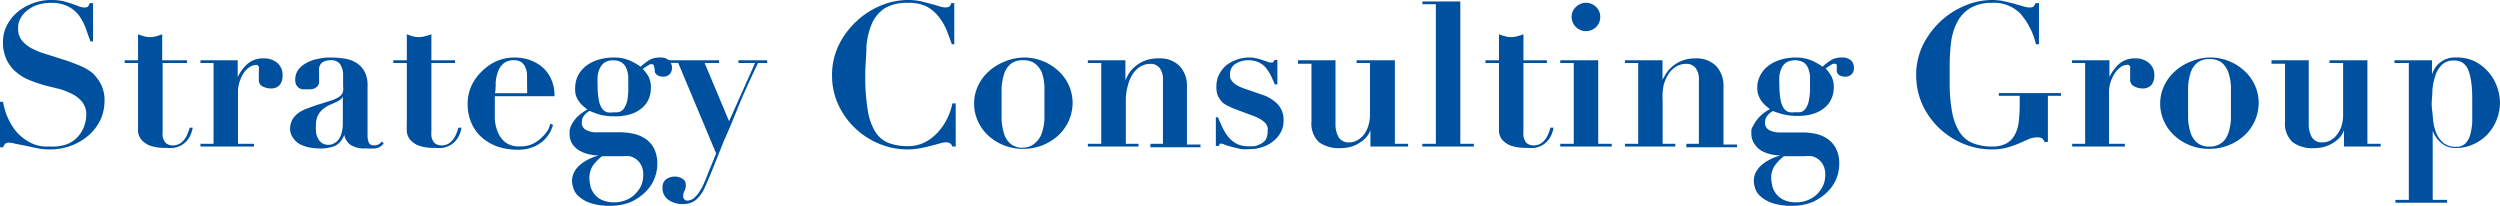 <svg id="レイヤー_1" data-name="レイヤー 1" xmlns="http://www.w3.org/2000/svg" viewBox="0 0 173.85 14.31">
  <title>sttl-scg</title>
  <g>
    <path d="M.21,7.08a4.21,4.21,0,0,0,.1.44,3.16,3.16,0,0,0,.2.59,4.52,4.52,0,0,0,.34.65,3.12,3.12,0,0,0,.49.61A3.61,3.61,0,0,0,2,9.86a2.68,2.68,0,0,0,.57.24,2.58,2.58,0,0,0,.52.09h.45A2.85,2.85,0,0,0,4.73,10a2,2,0,0,0,.75-.57,2.22,2.22,0,0,0,.39-.7A2.52,2.52,0,0,0,6,8a1.39,1.39,0,0,0-.25-.86,2,2,0,0,0-.65-.56,5.19,5.19,0,0,0-.92-.38L3.09,5.93A10.31,10.31,0,0,1,2,5.55,3.29,3.29,0,0,1,1.11,5a2.5,2.5,0,0,1-.65-.85A2.75,2.75,0,0,1,.21,2.88,2.37,2.37,0,0,1,.46,1.81a2.85,2.85,0,0,1,.7-.92A3.46,3.46,0,0,1,2.23.25,3.56,3.56,0,0,1,3.58,0,4,4,0,0,1,4.4.08L5,.26l.47.17a1,1,0,0,0,.37.09A.39.39,0,0,0,6.11.46.73.73,0,0,0,6.24.22h.23V2.88H6.29c-.12-.32-.23-.64-.36-1a3.75,3.75,0,0,0-.48-.86A2.3,2.3,0,0,0,4.7.43,2.47,2.47,0,0,0,3.57.2a3,3,0,0,0-1,.15,2.3,2.3,0,0,0-.72.41,1.85,1.85,0,0,0-.45.56A1.39,1.39,0,0,0,1.26,2a1.29,1.29,0,0,0,.26.81,2.22,2.22,0,0,0,.68.55,5.33,5.33,0,0,0,1,.4l1.1.35c.38.12.75.25,1.11.4a3.76,3.76,0,0,1,1,.55A2.94,2.94,0,0,1,7,5.82,2.48,2.48,0,0,1,7.27,7,3.2,3.2,0,0,1,7,8.3,3.35,3.35,0,0,1,6.2,9.38,3.92,3.92,0,0,1,5,10.11a4.19,4.19,0,0,1-1.58.28,4.19,4.19,0,0,1-.86-.09l-.8-.17L1.08,10a1.94,1.94,0,0,0-.42-.08.48.48,0,0,0-.28.06.61.61,0,0,0-.16.26H0V7.08Z" style="fill: #0050a0"/>
    <path d="M10,2.52a1.57,1.57,0,0,0,.86,0,3.45,3.45,0,0,0,.42-.14V4.19H13v.19H11.31V9.07a2.38,2.38,0,0,0,0,.39.86.86,0,0,0,.11.33.49.49,0,0,0,.22.23.74.74,0,0,0,.38.09,1,1,0,0,0,.46-.11,1.15,1.15,0,0,0,.33-.29,1.74,1.74,0,0,0,.23-.4,4.43,4.43,0,0,0,.15-.43l.21,0a2,2,0,0,1-.29.76,1.59,1.59,0,0,1-.46.44,1.64,1.64,0,0,1-.56.2,2.71,2.71,0,0,1-.56,0,3,3,0,0,1-1.12-.16,1.54,1.54,0,0,1-.59-.42,1.05,1.05,0,0,1-.22-.55c0-.2,0-.38,0-.55V4.38H8.67V4.19H9.6V2.38A3.59,3.59,0,0,0,10,2.52Z" style="fill: #0050a0"/>
    <path d="M16.53,4.19V5.36h0a3.1,3.1,0,0,1,.68-.92,1.66,1.66,0,0,1,1.13-.38,1.4,1.4,0,0,1,.95.32,1.08,1.08,0,0,1,.36.87,1,1,0,0,1-.2.66.8.8,0,0,1-.65.24A1.31,1.31,0,0,1,18.24,6,.49.49,0,0,1,18,5.52a1,1,0,0,1,0-.15,1.7,1.7,0,0,1,0-.22c0-.08,0-.16,0-.22a.75.75,0,0,0,0-.11.6.6,0,0,0,0-.18.31.31,0,0,0-.09-.11.31.31,0,0,0-.19,0,.69.69,0,0,0-.35.13A1.44,1.44,0,0,0,17,5a2.32,2.32,0,0,0-.31.61,2.2,2.2,0,0,0-.14.8V10h1.11v.19H13.94V10h.91V4.38h-.91V4.19Z" style="fill: #0050a0"/>
    <path d="M26.12,10.32a5.91,5.91,0,0,1-.7,0,1.77,1.77,0,0,1-1.05-.25,1.1,1.1,0,0,1-.43-.7h0a1.34,1.34,0,0,1-.61.76,2.67,2.67,0,0,1-1.14.19,3.21,3.21,0,0,1-.68-.07,2.27,2.27,0,0,1-.65-.22,1.29,1.29,0,0,1-.47-.43A1.09,1.09,0,0,1,20.17,9a1.39,1.39,0,0,1,.16-.68,1.54,1.54,0,0,1,.42-.46,2.37,2.37,0,0,1,.59-.31L22,7.31,23,7a2.3,2.3,0,0,0,.56-.25.76.76,0,0,0,.27-.3A1.08,1.08,0,0,0,23.86,6V5.18a1.38,1.38,0,0,0-.19-.69.73.73,0,0,0-.68-.3,1,1,0,0,0-.56.14.59.59,0,0,0-.24.54,1,1,0,0,0,0,.15l0,.23,0,.24a1,1,0,0,1,0,.15.54.54,0,0,1-.09.33.76.76,0,0,1-.23.18,1.4,1.4,0,0,1-.28.06h-.25l-.29,0a.62.62,0,0,1-.26-.09.84.84,0,0,1-.19-.22.81.81,0,0,1-.07-.38,1.14,1.14,0,0,1,.2-.65,1.64,1.64,0,0,1,.54-.47,2.56,2.56,0,0,1,.76-.29A3.74,3.74,0,0,1,23,4a6.23,6.23,0,0,1,1,.08,2.11,2.11,0,0,1,.81.31,1.55,1.55,0,0,1,.55.61,2,2,0,0,1,.2,1V9.44a1.3,1.3,0,0,0,.08.46q.08.21.39.21a.66.66,0,0,0,.3-.07,1,1,0,0,0,.23-.2l.12.13A.82.82,0,0,1,26.12,10.32Zm-2.29-3.6a.42.42,0,0,1-.11.16,1.23,1.23,0,0,1-.27.18l-.53.24a2,2,0,0,0-.48.3,1.41,1.41,0,0,0-.34.45,1.55,1.55,0,0,0-.13.69,2.82,2.82,0,0,0,0,.39,1.3,1.3,0,0,0,.11.43,1,1,0,0,0,.27.36.78.78,0,0,0,.51.15.73.73,0,0,0,.35-.09.86.86,0,0,0,.32-.26,1.23,1.23,0,0,0,.22-.46,2.31,2.31,0,0,0,.09-.69V6.72Z" style="fill: #0050a0"/>
    <path d="M28.69,2.52a1.57,1.57,0,0,0,.86,0A3.45,3.45,0,0,0,30,2.38V4.19h1.64v.19H30V9.07a2.38,2.38,0,0,0,0,.39.86.86,0,0,0,.11.33.49.49,0,0,0,.22.23.75.75,0,0,0,.39.09.94.94,0,0,0,.45-.11,1.15,1.15,0,0,0,.33-.29,1.74,1.74,0,0,0,.23-.4,4.43,4.43,0,0,0,.15-.43l.21,0a1.83,1.83,0,0,1-.29.76,1.47,1.47,0,0,1-.46.44,1.59,1.59,0,0,1-.55.2,2.84,2.84,0,0,1-.56,0,3,3,0,0,1-1.13-.16,1.54,1.54,0,0,1-.59-.42,1.05,1.05,0,0,1-.22-.55,5.34,5.34,0,0,1,0-.55V4.38h-.94V4.19h.94V2.38A3.45,3.45,0,0,0,28.69,2.52Z" style="fill: #0050a0"/>
    <path d="M34.41,7.31c0,.33,0,.67,0,1a3,3,0,0,0,.23.93,1.77,1.77,0,0,0,.53.68,1.63,1.63,0,0,0,1,.26,1.92,1.92,0,0,0,.94-.21,2.27,2.27,0,0,0,.63-.48A1.93,1.93,0,0,0,38.13,9a1.55,1.55,0,0,0,.13-.39l.2.07a2.92,2.92,0,0,1-.24.57,2.36,2.36,0,0,1-.46.56,2.71,2.71,0,0,1-.73.43,2.75,2.75,0,0,1-1.05.17,4.26,4.26,0,0,1-1.36-.21,3.4,3.4,0,0,1-1.1-.63,2.85,2.85,0,0,1-.73-1,3.25,3.25,0,0,1-.27-1.35A3,3,0,0,1,32.77,6a3.21,3.21,0,0,1,.7-1,3.41,3.41,0,0,1,1-.72A3.09,3.09,0,0,1,35.78,4a3.28,3.28,0,0,1,1,.15,3,3,0,0,1,.89.48,2.46,2.46,0,0,1,.64.83,2.73,2.73,0,0,1,.25,1.23H34.41Zm2.24-1.77c0-.1,0-.22,0-.37a1.46,1.46,0,0,0-.1-.45.94.94,0,0,0-.27-.38.86.86,0,0,0-.53-.15,1.06,1.06,0,0,0-.73.22,1.35,1.35,0,0,0-.39.57,2.86,2.86,0,0,0-.16.74c0,.26,0,.52-.05.76h2.24Z" style="fill: #0050a0"/>
    <path d="M44.05,9.3a2.4,2.4,0,0,1,.85.36,1.87,1.87,0,0,1,.59.68,2.39,2.39,0,0,1,.22,1.07,2.79,2.79,0,0,1-.22,1.06,2.73,2.73,0,0,1-.66.93,3.48,3.48,0,0,1-1,.66,3.75,3.75,0,0,1-1.39.25,4.14,4.14,0,0,1-1.41-.2,2.32,2.32,0,0,1-.8-.47,1.22,1.22,0,0,1-.36-.56,1.65,1.65,0,0,1-.09-.48,1.33,1.33,0,0,1,.17-.67,1.66,1.66,0,0,1,.44-.51,2.62,2.62,0,0,1,.6-.37,3,3,0,0,1,.65-.24v0a3,3,0,0,1-.63-.07,2.55,2.55,0,0,1-.67-.24,1.52,1.52,0,0,1-.52-.46,1.23,1.23,0,0,1-.21-.73s0-.13,0-.25a1.45,1.45,0,0,1,.16-.43,2.24,2.24,0,0,1,.38-.51,3.08,3.08,0,0,1,.7-.5l-.28-.23a1.72,1.72,0,0,1-.29-.31,1.6,1.6,0,0,1-.22-.41A1.45,1.45,0,0,1,40,6.1a1.92,1.92,0,0,1,.18-.82,2.16,2.16,0,0,1,.54-.67,2.7,2.7,0,0,1,.86-.45A3.75,3.75,0,0,1,42.69,4a2.7,2.7,0,0,1,1.08.2,4.09,4.09,0,0,1,.78.44,3.76,3.76,0,0,1,.63-.48A1.43,1.43,0,0,1,45.92,4a.86.86,0,0,1,.61.2.74.74,0,0,1,.2.53.6.6,0,0,1-.17.44.6.6,0,0,1-.44.16.7.7,0,0,1-.32-.06.42.42,0,0,1-.18-.13A.56.56,0,0,1,45.53,5a1.06,1.06,0,0,0,0-.14,2.6,2.6,0,0,0-.06-.3c0-.06-.08-.1-.18-.1a.34.34,0,0,0-.19.07,4.65,4.65,0,0,0-.4.26,3,3,0,0,1,.37.48,1.61,1.61,0,0,1,.19.87,1.89,1.89,0,0,1-.13.7,1.7,1.7,0,0,1-.43.62,2.27,2.27,0,0,1-.78.46,3.64,3.64,0,0,1-1.18.17,4.22,4.22,0,0,1-1-.11A6.21,6.21,0,0,1,41,7.71a1.19,1.19,0,0,0-.47.46.9.9,0,0,0-.07.34.55.55,0,0,0,.28.52,1.5,1.5,0,0,0,.76.17H43A4.74,4.74,0,0,1,44.05,9.3Zm-3,3.62a1.61,1.61,0,0,0,.27.56,1.41,1.41,0,0,0,.53.42,2,2,0,0,0,.87.17,2.23,2.23,0,0,0,.77-.14,1.86,1.86,0,0,0,.63-.39,2.06,2.06,0,0,0,.45-.6,1.8,1.8,0,0,0,.16-.77,1.35,1.35,0,0,0-.14-.68,1.21,1.21,0,0,0-.35-.42,1.28,1.28,0,0,0-.46-.21,2.68,2.68,0,0,0-.46,0H41.87a3.37,3.37,0,0,0-.65.67,1.58,1.58,0,0,0-.23.9A2.16,2.16,0,0,0,41.06,12.92Zm2-5.13a.63.63,0,0,0,.34-.25A1.69,1.69,0,0,0,43.62,7a4.76,4.76,0,0,0,.07-.93c0-.27,0-.52,0-.75a2,2,0,0,0-.14-.59.91.91,0,0,0-.33-.39,1,1,0,0,0-.58-.14,1,1,0,0,0-.58.14,1,1,0,0,0-.34.39,1.79,1.79,0,0,0-.16.54,4.44,4.44,0,0,0,0,.63,5,5,0,0,0,.08,1.05,1.47,1.47,0,0,0,.23.6.7.7,0,0,0,.36.26,1.64,1.64,0,0,0,.45,0A1.51,1.51,0,0,0,43.06,7.79Z" style="fill: #0050a0"/>
    <path d="M52.51,4.38H51.35V4.19h2v.19h-.64c-.53,1.12-1,2.13-1.35,3s-.69,1.68-1,2.37l-.73,1.82c-.21.53-.41,1-.59,1.4a2.54,2.54,0,0,1-.63.92,1.41,1.41,0,0,1-.94.3,1.68,1.68,0,0,1-1-.3,1,1,0,0,1-.4-.84.69.69,0,0,1,.26-.59,1.05,1.05,0,0,1,.62-.18,1,1,0,0,1,.51.15.47.47,0,0,1,.23.44.83.83,0,0,1-.09.41.69.69,0,0,0-.09.36.29.29,0,0,0,.09.23.27.27,0,0,0,.19.08.71.71,0,0,0,.47-.18,1.94,1.94,0,0,0,.39-.46,3.56,3.56,0,0,0,.31-.58c.09-.21.17-.39.23-.56l.61-1.5-2.64-6.3h-.74V4.19H50v.19H49l1.7,4.05Z" style="fill: #0050a0"/>
    <path d="M66.19,3.08c-.1-.31-.23-.63-.37-1a4,4,0,0,0-.56-.94,2.64,2.64,0,0,0-.85-.7A2.74,2.74,0,0,0,63.14.2a3,3,0,0,0-1.61.37,2.47,2.47,0,0,0-.89,1.05,5.21,5.21,0,0,0-.39,1.61c0,.62-.08,1.3-.08,2a14.43,14.43,0,0,0,.17,2.41,4,4,0,0,0,.52,1.51,1.92,1.92,0,0,0,.93.79,3.67,3.67,0,0,0,1.35.22,2.51,2.51,0,0,0,1.14-.25,3.11,3.11,0,0,0,.9-.67,4,4,0,0,0,.66-.94,4.31,4.31,0,0,0,.39-1.11h.23v3h-.23a.48.48,0,0,0-.17-.23.55.55,0,0,0-.29-.06,1.32,1.32,0,0,0-.43.08l-.61.16c-.23.06-.48.12-.75.17a4.74,4.74,0,0,1-.86.08,5.14,5.14,0,0,1-2-.4,5.37,5.37,0,0,1-2.83-2.72,4.8,4.8,0,0,1-.43-2,4.76,4.76,0,0,1,.48-2.16,5.68,5.68,0,0,1,1.24-1.65A5.53,5.53,0,0,1,61.3.37,4.85,4.85,0,0,1,63.12,0,4.44,4.44,0,0,1,64,.08l.71.18.6.17a1.37,1.37,0,0,0,.44.09A.78.78,0,0,0,66,.47a.37.37,0,0,0,.14-.25h.22V3.08Z" style="fill: #0050a0"/>
    <path d="M72.52,4.25a3.49,3.49,0,0,1,1.09.69,3.05,3.05,0,0,1,.72,1,3,3,0,0,1,.26,1.22,3.1,3.1,0,0,1-1,2.26,3.57,3.57,0,0,1-2.44.93,3.56,3.56,0,0,1-1.35-.25,3.42,3.42,0,0,1-1.08-.68,3.05,3.05,0,0,1-.72-1,2.9,2.9,0,0,1-.26-1.24A2.82,2.82,0,0,1,68,6a3.05,3.05,0,0,1,.72-1,3.44,3.44,0,0,1,1.08-.69A3.57,3.57,0,0,1,71.17,4,3.49,3.49,0,0,1,72.52,4.25ZM72,9.93a1.56,1.56,0,0,0,.45-.68,3.42,3.42,0,0,0,.18-1c0-.37,0-.73,0-1.11s0-.74,0-1.1a3.42,3.42,0,0,0-.18-1A1.62,1.62,0,0,0,72,4.44a1.32,1.32,0,0,0-.86-.25,1.29,1.29,0,0,0-.85.25,1.55,1.55,0,0,0-.46.68,4.32,4.32,0,0,0-.18,1c0,.36,0,.73,0,1.1s0,.74,0,1.11a4.32,4.32,0,0,0,.18,1,1.5,1.5,0,0,0,.46.68,1.24,1.24,0,0,0,.85.26A1.26,1.26,0,0,0,72,9.93Z" style="fill: #0050a0"/>
    <path d="M76.58,10V4.38h-.93V4.19h2.61v1.4h0a3.23,3.23,0,0,1,.19-.39,2,2,0,0,1,.41-.51,2.35,2.35,0,0,1,.68-.44,2.5,2.5,0,0,1,1.05-.19,1.92,1.92,0,0,1,1.44.53,2,2,0,0,1,.51,1.46v4h.94v.19H80V10h.87V5.57a1.28,1.28,0,0,0-.24-.86A.81.81,0,0,0,80,4.44a1.39,1.39,0,0,0-.65.16,1.6,1.6,0,0,0-.53.48,2.47,2.47,0,0,0-.37.8A3.77,3.77,0,0,0,78.29,7v3h.88v.19H75.65V10Z" style="fill: #0050a0"/>
    <path d="M84.7,8.16c.11.26.22.52.34.76a2.93,2.93,0,0,0,.41.64A1.88,1.88,0,0,0,86,10a1.84,1.84,0,0,0,.82.17h.34a1,1,0,0,0,.41-.12A1,1,0,0,0,88,9.74a1.13,1.13,0,0,0,.15-.63.82.82,0,0,0,0-.26.87.87,0,0,0-.14-.27,1.59,1.59,0,0,0-.33-.27A3.16,3.16,0,0,0,87,8l-1.13-.42a3.7,3.7,0,0,1-.42-.19A1.57,1.57,0,0,1,85,7.11a1.77,1.77,0,0,1-.32-.47A1.6,1.6,0,0,1,84.59,6a1.83,1.83,0,0,1,.16-.77,2.25,2.25,0,0,1,.47-.64A2.39,2.39,0,0,1,86,4.15,2.6,2.6,0,0,1,86.88,4a2,2,0,0,1,.5.06,2.58,2.58,0,0,1,.42.12l.33.11a.69.69,0,0,0,.24.06c.1,0,.16,0,.19-.06a.47.47,0,0,0,.07-.12h.2V5.87h-.18c-.1-.23-.19-.44-.29-.65A3,3,0,0,0,88,4.68a1.53,1.53,0,0,0-.5-.36,1.73,1.73,0,0,0-.73-.13,1.55,1.55,0,0,0-.84.24.79.79,0,0,0-.39.72,1,1,0,0,0,0,.23.6.6,0,0,0,.13.25,1,1,0,0,0,.3.27,2.69,2.69,0,0,0,.56.26l1.19.41a2.62,2.62,0,0,1,1.15.7,1.57,1.57,0,0,1,.39,1.1,1.68,1.68,0,0,1-.2.84,2,2,0,0,1-.53.62,2.31,2.31,0,0,1-.76.4,2.73,2.73,0,0,1-.9.14,3.74,3.74,0,0,1-.55,0l-.56-.13-.5-.14A1.37,1.37,0,0,0,85,10a.24.24,0,0,0-.16,0,.49.49,0,0,0-.09.15h-.2v-2Z" style="fill: #0050a0"/>
    <path d="M92.87,4.19V8.62a1.83,1.83,0,0,0,.21.91.8.8,0,0,0,.75.37,1.06,1.06,0,0,0,.58-.16,1.5,1.5,0,0,0,.46-.41,2,2,0,0,0,.29-.61A2.48,2.48,0,0,0,95.27,8V4.38h-.93V4.19H97V10h.92v.19H95.3V9.06h0a1.7,1.7,0,0,1-.34.54,2.46,2.46,0,0,1-.51.39,2.16,2.16,0,0,1-.61.24,2.7,2.7,0,0,1-.63.07,2.35,2.35,0,0,1-1.5-.42,1.81,1.81,0,0,1-.51-1.45v-4h-.94V4.19Z" style="fill: #0050a0"/>
    <path d="M101.55.1V10h.94v.19H98.91V10h.94V.29h-.94V.1Z" style="fill: #0050a0"/>
    <path d="M104.65,2.52a1.57,1.57,0,0,0,.86,0,3.59,3.59,0,0,0,.43-.14V4.19h1.63v.19h-1.63V9.07a2.42,2.42,0,0,0,0,.39,1.07,1.07,0,0,0,.11.33.49.49,0,0,0,.22.23.75.75,0,0,0,.39.09.91.91,0,0,0,.45-.11,1.15,1.15,0,0,0,.33-.29,1.74,1.74,0,0,0,.23-.4,4.43,4.43,0,0,0,.15-.43l.21,0a1.83,1.83,0,0,1-.29.76,1.47,1.47,0,0,1-.46.44,1.59,1.59,0,0,1-.55.2,2.84,2.84,0,0,1-.56,0,3.08,3.08,0,0,1-1.13-.16,1.54,1.54,0,0,1-.59-.42,1,1,0,0,1-.21-.55c0-.2,0-.38,0-.55V4.38h-.94V4.19h.94V2.38A3.45,3.45,0,0,0,104.65,2.52Z" style="fill: #0050a0"/>
    <path d="M111.14,4.19V10h.94v.19H108.5V10h.94V4.38h-.94V4.19ZM109.59.48a1,1,0,0,1,1.4,0,.93.93,0,0,1,.29.7.94.94,0,0,1-.29.7,1,1,0,0,1-1.4,0,1,1,0,0,1-.3-.7A.94.94,0,0,1,109.59.48Z" style="fill: #0050a0"/>
    <path d="M113.92,10V4.38H113V4.19h2.61v1.4h0c0-.09.11-.22.2-.39a2,2,0,0,1,.41-.51,2.35,2.35,0,0,1,.68-.44,2.5,2.5,0,0,1,1-.19,1.92,1.92,0,0,1,1.44.53,2,2,0,0,1,.51,1.46v4h.94v.19h-3.52V10h.87V5.57a1.28,1.28,0,0,0-.24-.86.81.81,0,0,0-.64-.27,1.36,1.36,0,0,0-.65.16,1.73,1.73,0,0,0-.54.48,3,3,0,0,0-.37.8A4.13,4.13,0,0,0,115.62,7v3h.88v.19H113V10Z" style="fill: #0050a0"/>
    <path d="M126.24,9.3a2.33,2.33,0,0,1,.85.36,1.87,1.87,0,0,1,.59.68,2.26,2.26,0,0,1,.22,1.07,2.62,2.62,0,0,1-.22,1.06,2.73,2.73,0,0,1-.66.93,3.55,3.55,0,0,1-1,.66,3.8,3.8,0,0,1-1.4.25,4.12,4.12,0,0,1-1.4-.2,2.37,2.37,0,0,1-.81-.47,1.22,1.22,0,0,1-.36-.56,1.65,1.65,0,0,1-.09-.48,1.33,1.33,0,0,1,.17-.67,1.66,1.66,0,0,1,.44-.51,2.85,2.85,0,0,1,.6-.37,2.92,2.92,0,0,1,.66-.24v0a3.12,3.12,0,0,1-.64-.07,2.55,2.55,0,0,1-.67-.24A1.49,1.49,0,0,1,122,10a1.23,1.23,0,0,1-.21-.73,1.93,1.93,0,0,1,0-.25A1.79,1.79,0,0,1,122,8.6a2.31,2.31,0,0,1,.39-.51,2.8,2.8,0,0,1,.69-.5l-.28-.23a2.16,2.16,0,0,1-.29-.31,1.6,1.6,0,0,1-.22-.41,1.45,1.45,0,0,1-.09-.54,1.8,1.8,0,0,1,.19-.82,1.91,1.91,0,0,1,.54-.67,2.59,2.59,0,0,1,.86-.45A3.69,3.69,0,0,1,124.88,4a2.7,2.7,0,0,1,1.08.2,3.8,3.8,0,0,1,.78.44,3.76,3.76,0,0,1,.63-.48,1.45,1.45,0,0,1,.74-.16.86.86,0,0,1,.61.2.7.7,0,0,1,.2.53.6.6,0,0,1-.16.44.64.64,0,0,1-.45.16.73.73,0,0,1-.32-.06.42.42,0,0,1-.18-.13.38.38,0,0,1-.08-.17c0-.06,0-.11,0-.14s0-.23,0-.3-.08-.1-.19-.1a.34.34,0,0,0-.19.07,3.6,3.6,0,0,0-.39.26,3.72,3.72,0,0,1,.36.48,1.6,1.6,0,0,1,.2.87,1.9,1.9,0,0,1-.14.7,1.7,1.7,0,0,1-.43.62,2.27,2.27,0,0,1-.78.46,3.61,3.61,0,0,1-1.17.17,4.25,4.25,0,0,1-1-.11,5.42,5.42,0,0,1-.71-.23,1.23,1.23,0,0,0-.48.46.9.9,0,0,0-.07.34.57.57,0,0,0,.28.52,1.5,1.5,0,0,0,.76.17h1.54A4.74,4.74,0,0,1,126.24,9.3Zm-3,3.62a1.61,1.61,0,0,0,.27.56,1.5,1.5,0,0,0,.53.42,2,2,0,0,0,.87.17,2.19,2.19,0,0,0,.77-.14,2,2,0,0,0,.64-.39,2,2,0,0,0,.44-.6,1.81,1.81,0,0,0,.17-.77,1.46,1.46,0,0,0-.14-.68,1.17,1.17,0,0,0-.82-.63,2.58,2.58,0,0,0-.46,0h-1.45a3.11,3.11,0,0,0-.65.67,1.5,1.5,0,0,0-.24.9A2.76,2.76,0,0,0,123.25,12.92Zm2-5.13a.61.61,0,0,0,.33-.25,1.5,1.5,0,0,0,.22-.55,4.65,4.65,0,0,0,.08-.93q0-.4,0-.75a2,2,0,0,0-.14-.59.89.89,0,0,0-.32-.39,1.29,1.29,0,0,0-1.17,0,1,1,0,0,0-.34.39,1.79,1.79,0,0,0-.16.54,4.44,4.44,0,0,0,0,.63,5.74,5.74,0,0,0,.08,1.05,1.63,1.63,0,0,0,.23.6.7.7,0,0,0,.36.26,1.64,1.64,0,0,0,.45,0A1.58,1.58,0,0,0,125.26,7.79Z" style="fill: #0050a0"/>
    <path d="M141.58,3.08A4.91,4.91,0,0,0,140.49.94a2.56,2.56,0,0,0-2-.74A2.85,2.85,0,0,0,137,.57a2.46,2.46,0,0,0-.91,1,4.08,4.08,0,0,0-.41,1.36,13.3,13.3,0,0,0-.1,1.55V5.66a11.65,11.65,0,0,0,.17,2.14,3.76,3.76,0,0,0,.53,1.4,2,2,0,0,0,.92.76,3.67,3.67,0,0,0,1.35.23,2,2,0,0,0,1-.23,1.47,1.47,0,0,0,.58-.63,2.46,2.46,0,0,0,.26-.94,11,11,0,0,0,.06-1.19V6.66H139V6.47h4.32v.19h-.91V9.87h-.25a.36.36,0,0,0-.16-.25.6.6,0,0,0-.3-.07,1.56,1.56,0,0,0-.64.13l-.65.29a5.69,5.69,0,0,1-.8.28,3.92,3.92,0,0,1-1.1.14,5.23,5.23,0,0,1-2-.4,5.54,5.54,0,0,1-1.67-1.09,5.44,5.44,0,0,1-1.16-1.63,5,5,0,0,1-.43-2,4.76,4.76,0,0,1,.48-2.16A5.86,5.86,0,0,1,135,1.43,5.66,5.66,0,0,1,136.7.37,4.86,4.86,0,0,1,138.53,0a4.28,4.28,0,0,1,.81.08l.73.18.6.17a1.48,1.48,0,0,0,.45.09.51.51,0,0,0,.28-.06.71.71,0,0,0,.15-.24h.24V3.08Z" style="fill: #0050a0"/>
    <path d="M146.69,4.19V5.36h0a2.79,2.79,0,0,1,.68-.92,1.63,1.63,0,0,1,1.12-.38,1.4,1.4,0,0,1,.95.32,1.06,1.06,0,0,1,.37.87,1,1,0,0,1-.2.66.83.83,0,0,1-.66.24A1.24,1.24,0,0,1,148.4,6a.5.5,0,0,1-.27-.49,1,1,0,0,1,0-.15c0-.07,0-.15,0-.22s0-.16,0-.22,0-.1,0-.11a.6.6,0,0,0,0-.18.31.31,0,0,0-.09-.11.36.36,0,0,0-.19,0,.66.66,0,0,0-.35.13,1.62,1.62,0,0,0-.4.39,2.67,2.67,0,0,0-.31.61,2.2,2.2,0,0,0-.13.8V10h1.1v.19H144.1V10H145V4.38h-.91V4.19Z" style="fill: #0050a0"/>
    <path d="M155,4.25a3.49,3.49,0,0,1,1.09.69,3.05,3.05,0,0,1,.72,1,3,3,0,0,1,.26,1.22,3.1,3.1,0,0,1-1,2.26,3.57,3.57,0,0,1-2.44.93,3.56,3.56,0,0,1-1.35-.25,3.42,3.42,0,0,1-1.08-.68,3.05,3.05,0,0,1-.72-1,2.9,2.9,0,0,1-.26-1.24A2.82,2.82,0,0,1,150.48,6a3.05,3.05,0,0,1,.72-1,3.44,3.44,0,0,1,1.08-.69A3.57,3.57,0,0,1,153.63,4,3.49,3.49,0,0,1,155,4.25Zm-.49,5.68a1.56,1.56,0,0,0,.45-.68,3.42,3.42,0,0,0,.18-1c0-.37,0-.73,0-1.11s0-.74,0-1.1a3.42,3.42,0,0,0-.18-1,1.62,1.62,0,0,0-.45-.68,1.32,1.32,0,0,0-.86-.25,1.29,1.29,0,0,0-.85.25,1.55,1.55,0,0,0-.46.68,3.81,3.81,0,0,0-.18,1c0,.36,0,.73,0,1.1s0,.74,0,1.11a3.81,3.81,0,0,0,.18,1,1.5,1.5,0,0,0,.46.68,1.24,1.24,0,0,0,.85.26A1.26,1.26,0,0,0,154.49,9.93Z" style="fill: #0050a0"/>
    <path d="M160.55,4.19V8.62a1.83,1.83,0,0,0,.21.91.79.79,0,0,0,.74.37,1.11,1.11,0,0,0,.59-.16,1.36,1.36,0,0,0,.45-.41,1.83,1.83,0,0,0,.3-.61,2.48,2.48,0,0,0,.1-.73V4.38H162V4.19h2.63V10h.92v.19H163V9.06h0a1.51,1.51,0,0,1-.33.54,2.46,2.46,0,0,1-.51.39,2.42,2.42,0,0,1-.61.24,2.83,2.83,0,0,1-.63.07,2.31,2.31,0,0,1-1.5-.42,1.78,1.78,0,0,1-.52-1.45v-4h-.94V4.19Z" style="fill: #0050a0"/>
    <path d="M166.51,4.38V4.19h2.61v1h0A1.64,1.64,0,0,1,170.8,4a2.81,2.81,0,0,1,1.38.31,3.24,3.24,0,0,1,.95.8,3.18,3.18,0,0,1,.54,1,3.51,3.51,0,0,1,.18,1,3.33,3.33,0,0,1-.23,1.21,3.16,3.16,0,0,1-.62,1,3,3,0,0,1-1,.71,2.81,2.81,0,0,1-1.24.26,1.47,1.47,0,0,1-1-.35,2.17,2.17,0,0,1-.59-.84h0V13.9h1v.2h-3.59v-.2h.93V4.38Zm2.67,3.77a3.41,3.41,0,0,0,.2,1,1.84,1.84,0,0,0,.5.76,1.31,1.31,0,0,0,.92.3.9.9,0,0,0,.62-.21,1.35,1.35,0,0,0,.35-.6,4,4,0,0,0,.15-.94c0-.37,0-.79,0-1.24s0-1-.06-1.43a3.74,3.74,0,0,0-.22-.93,1.14,1.14,0,0,0-.39-.5,1.13,1.13,0,0,0-.61-.15,1.11,1.11,0,0,0-.82.29,1.76,1.76,0,0,0-.46.74,4.25,4.25,0,0,0-.21,1c0,.36-.05.69-.05,1S169.16,7.8,169.18,8.15Z" style="fill: #0050a0"/>
  </g>
</svg>
